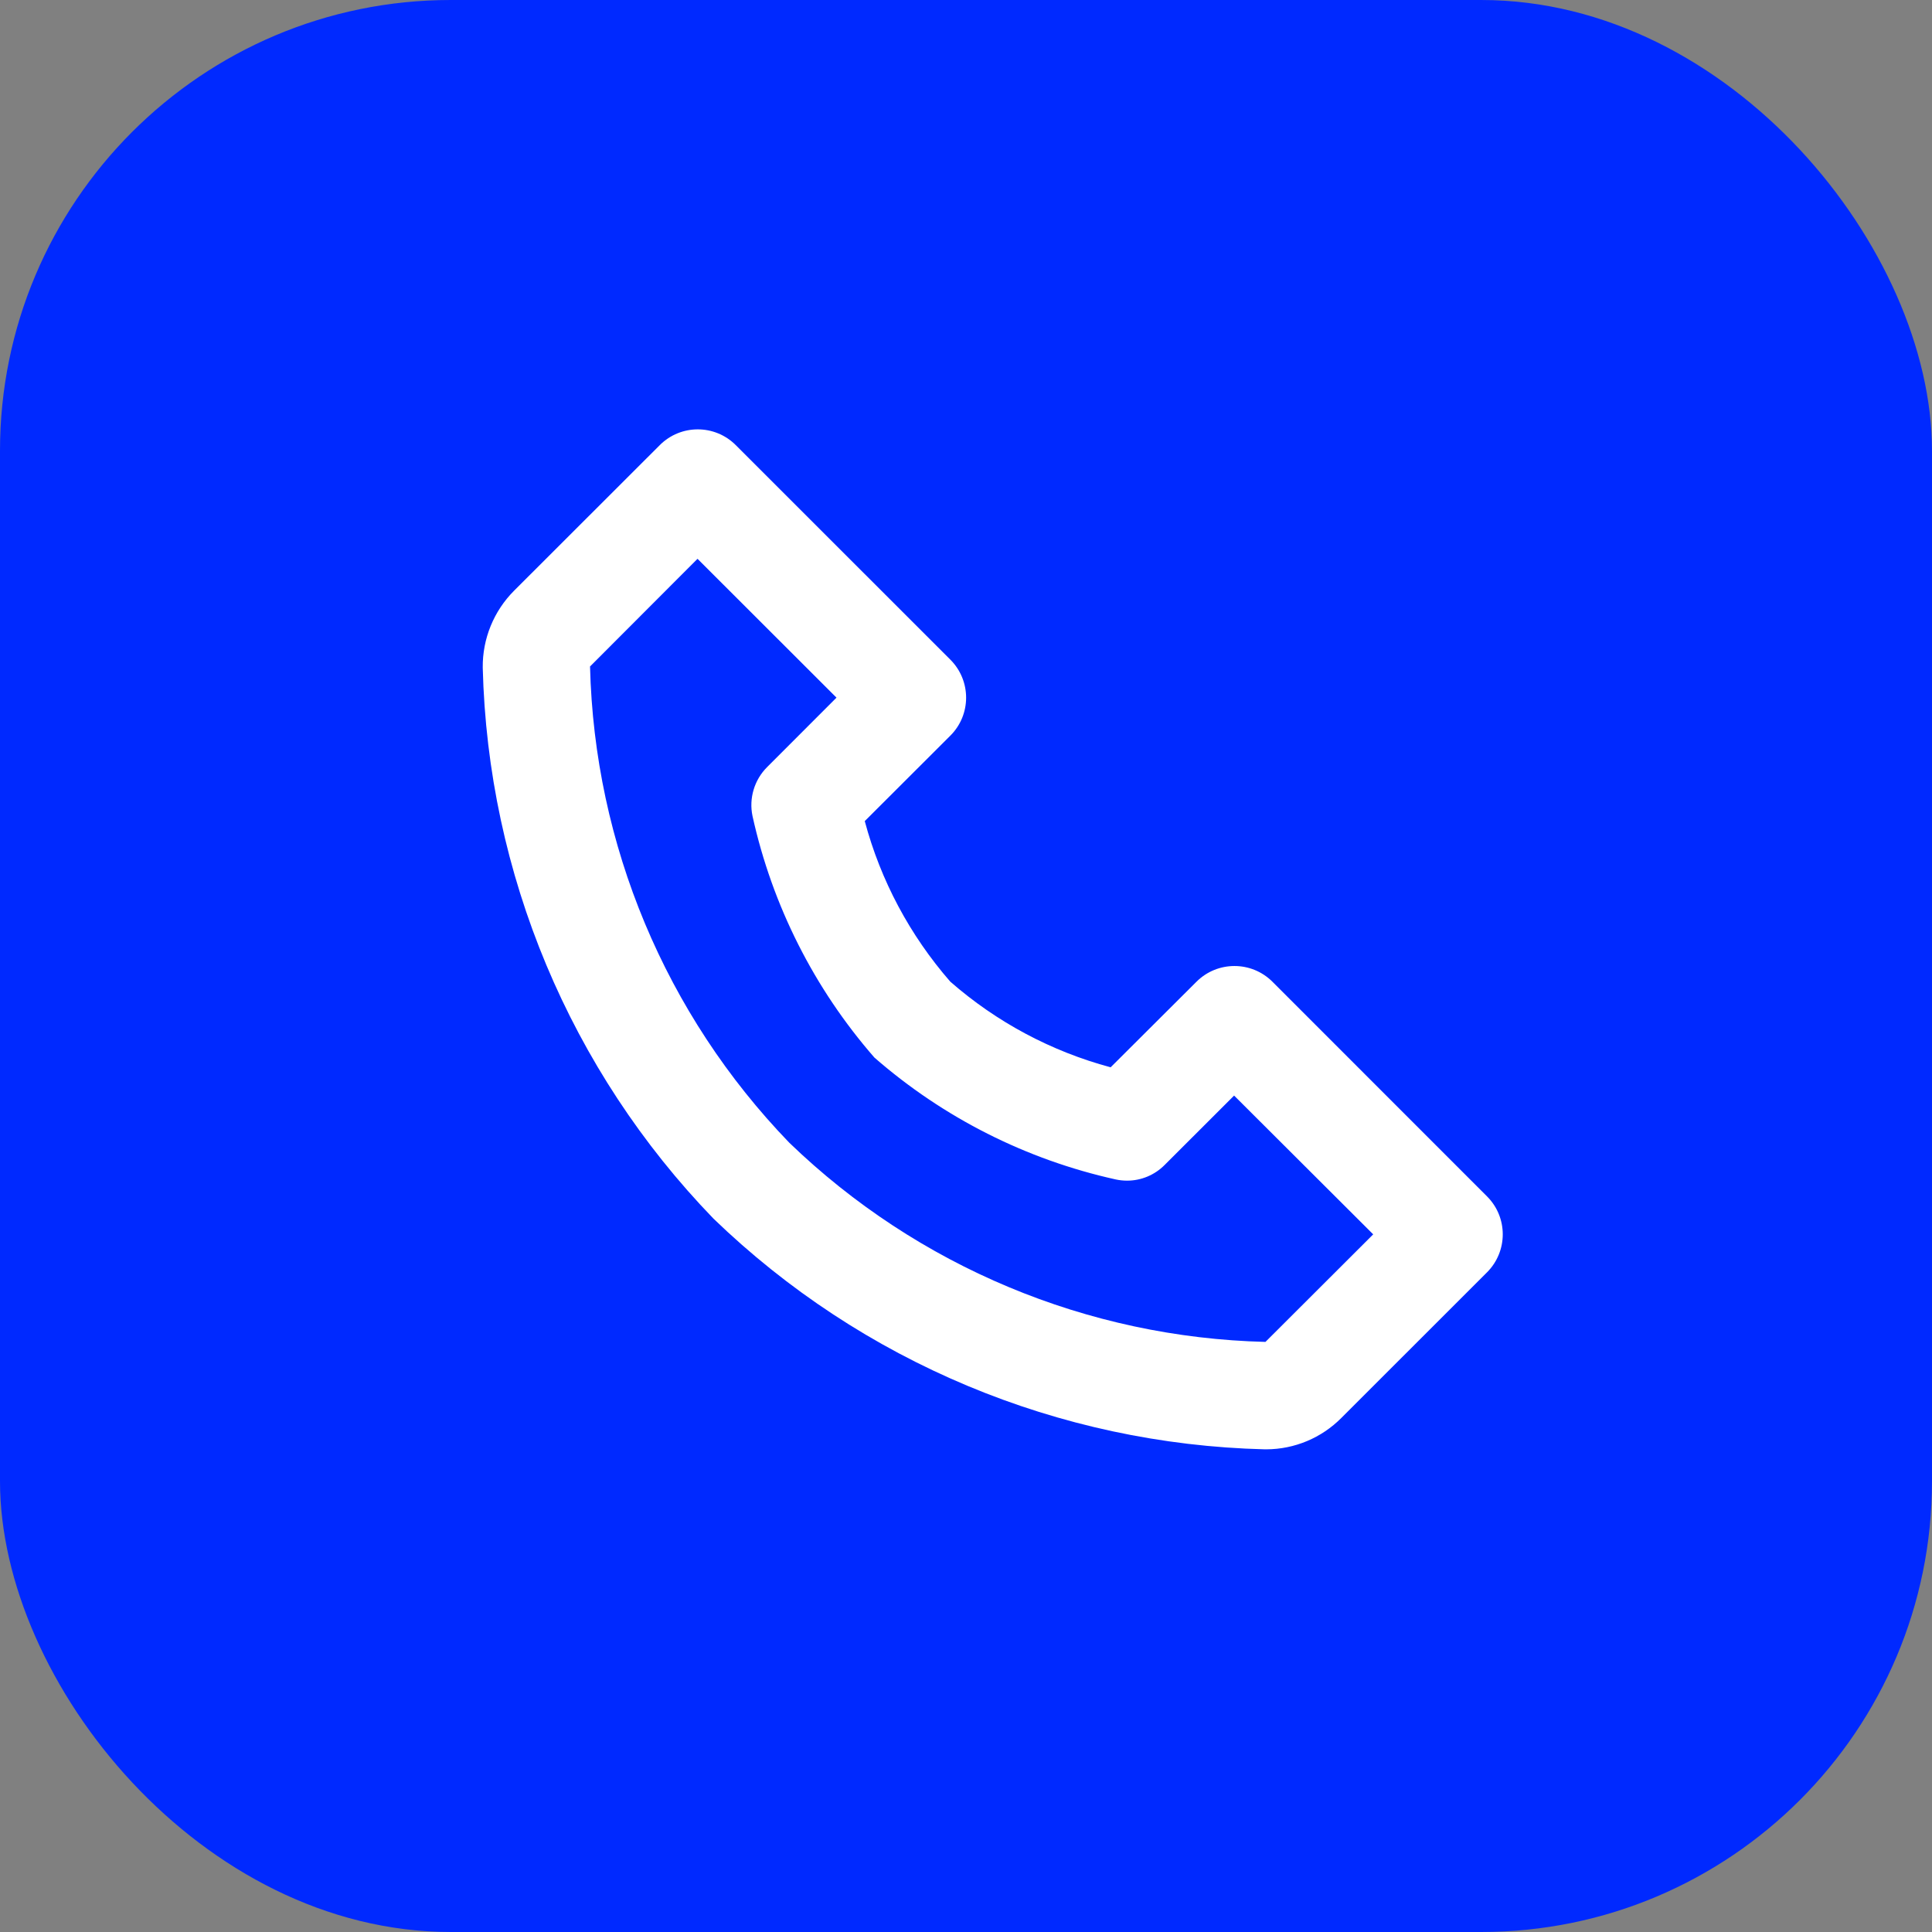 <?xml version="1.0" encoding="UTF-8"?> <svg xmlns="http://www.w3.org/2000/svg" width="30" height="30" viewBox="0 0 30 30" fill="none"><rect x="0" y="0" width="30" height="30" fill="#808080" stroke="none"/> <rect width="30" height="30" rx="7" fill="#0029FF"></rect> <path d="M19.663 22.505H19.639C16.438 22.426 13.383 21.148 11.079 18.923C8.854 16.622 7.575 13.568 7.496 10.367C7.491 9.919 7.667 9.488 7.984 9.171L10.246 6.911C10.571 6.586 11.099 6.586 11.424 6.911L14.758 10.244C15.083 10.57 15.083 11.097 14.758 11.422L13.428 12.75C13.674 13.672 14.129 14.524 14.756 15.243C15.473 15.871 16.325 16.326 17.246 16.573L18.579 15.244C18.905 14.919 19.432 14.919 19.758 15.244L23.091 18.578C23.416 18.903 23.416 19.43 23.091 19.756L20.829 22.017C20.521 22.328 20.101 22.504 19.663 22.505ZM10.833 8.679H10.829L9.162 10.349C9.23 13.115 10.334 15.754 12.256 17.744C14.246 19.665 16.885 20.769 19.65 20.837L21.323 19.167L19.163 17.012L18.085 18.089C17.931 18.245 17.721 18.333 17.502 18.333C17.443 18.333 17.385 18.327 17.328 18.315C15.939 18.008 14.649 17.357 13.578 16.422C12.643 15.351 11.992 14.061 11.685 12.672C11.627 12.396 11.713 12.11 11.912 11.911L12.989 10.833L10.833 8.679Z" fill="white"></path> </svg> 